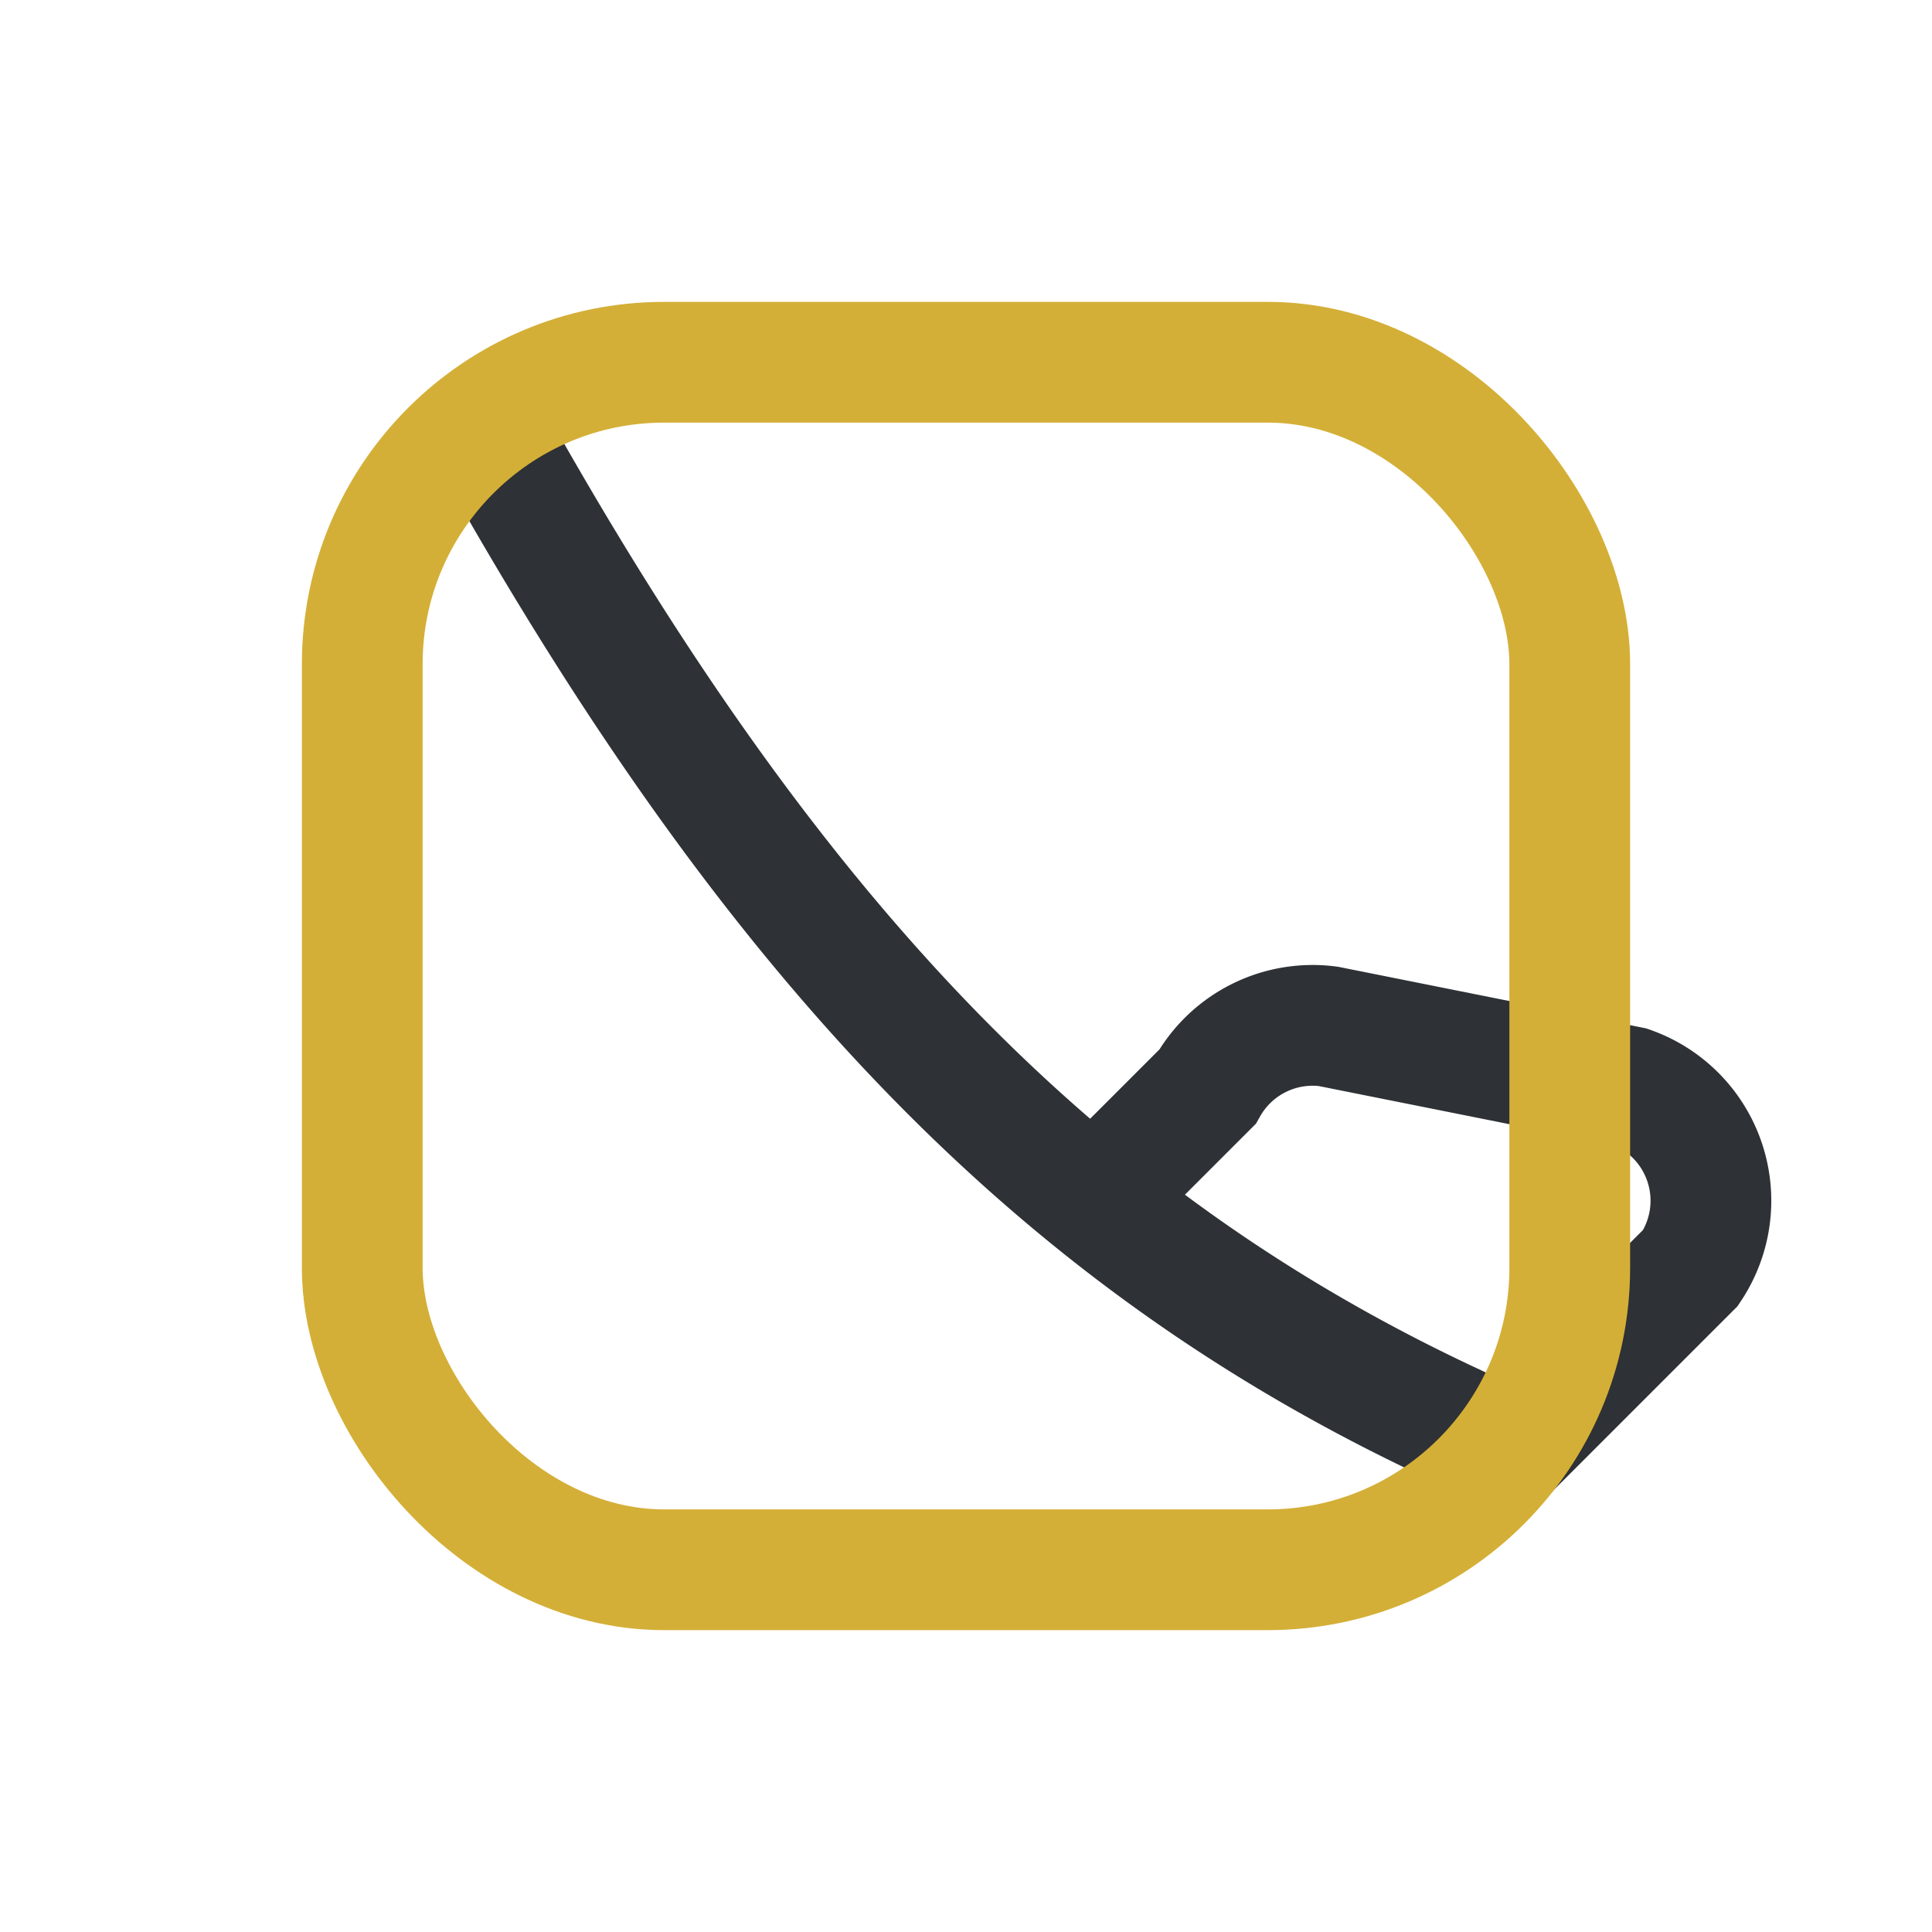 <?xml version="1.0" encoding="UTF-8"?>
<svg xmlns="http://www.w3.org/2000/svg" width="32" height="32" viewBox="0 0 32 32"><path d="M8 7c5 9 10 14 17 17l3-3a2 2 0 00-1-3l-5-1a2 2 0 00-2 1l-2 2" stroke="#2E3135" stroke-width="2" fill="none"/><rect x="6" y="6" width="20" height="20" rx="5" fill="none" stroke="#D4AF37" stroke-width="2"/></svg>